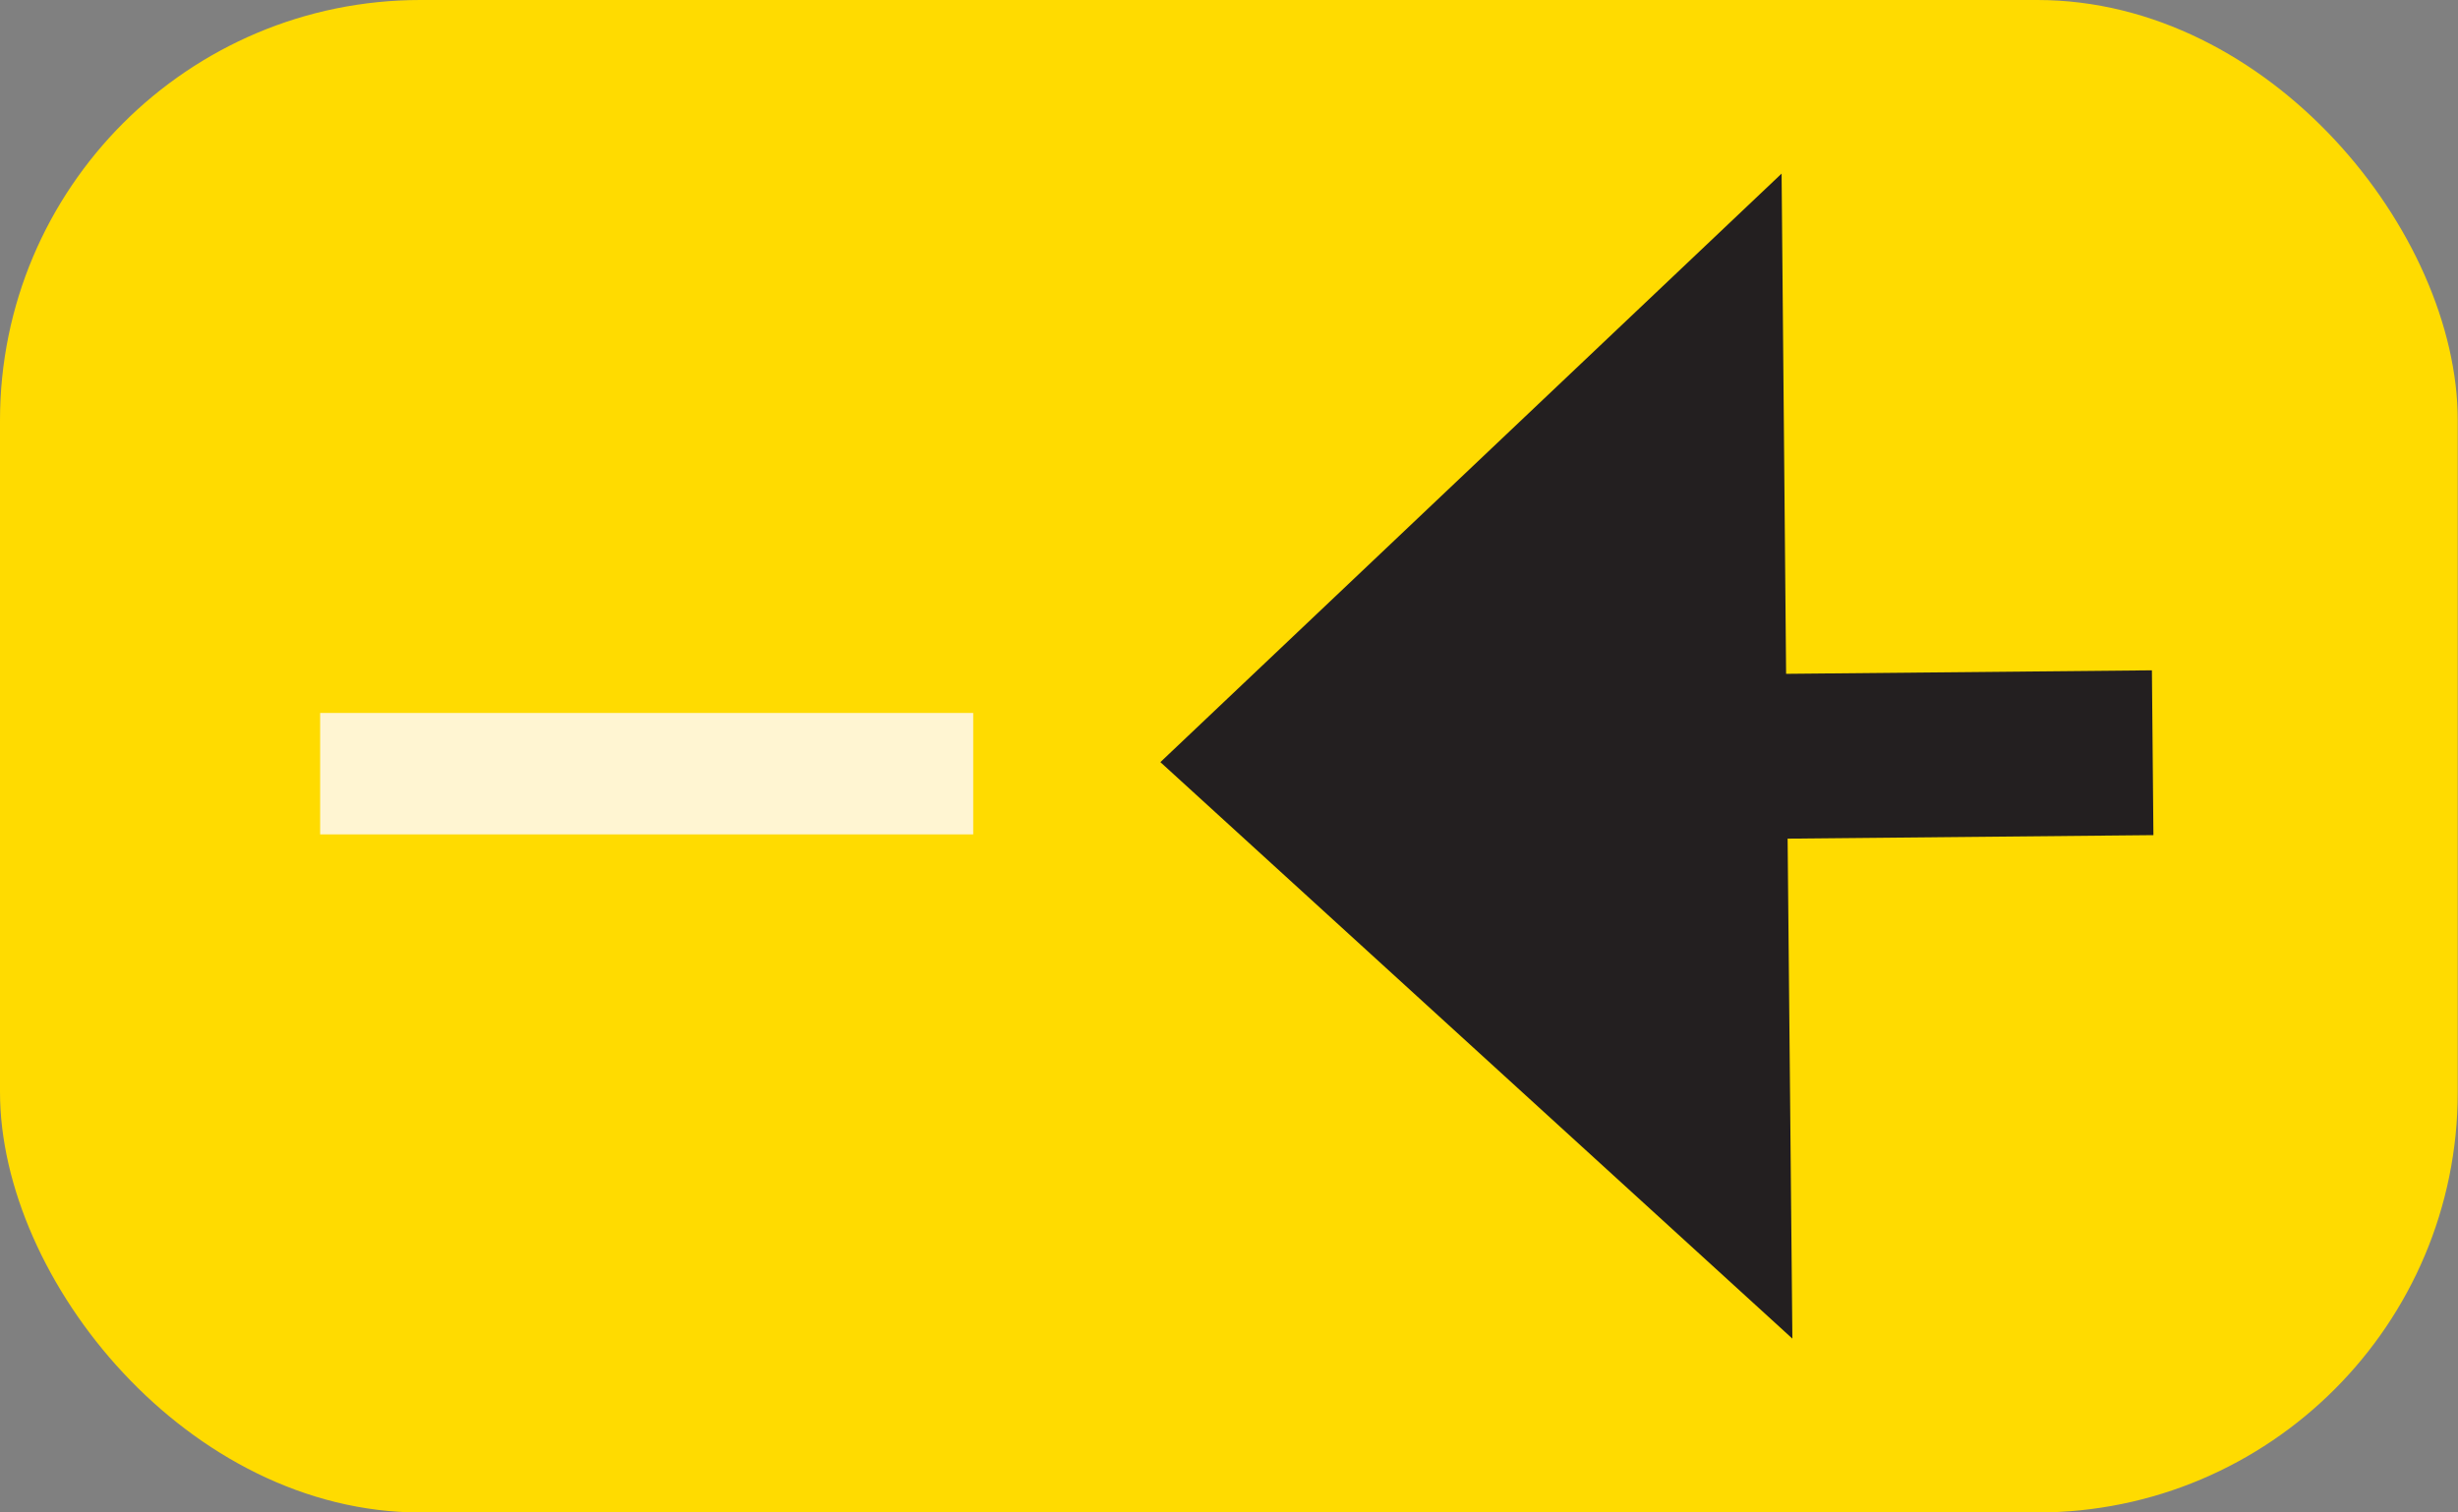 <?xml version="1.0" encoding="UTF-8"?>
<svg id="Layer_2" data-name="Layer 2" xmlns="http://www.w3.org/2000/svg" xmlns:xlink="http://www.w3.org/1999/xlink" viewBox="0 0 97.97 60.29">
  <rect x="0" y="0" width="97.97" height="60.29" fill="#808080" stroke="none"/>
  <defs>
    <style>
      .cls-1 {
        clip-path: url(#clippath);
      }

      .cls-2 {
        fill: none;
      }

      .cls-2, .cls-3, .cls-4, .cls-5 {
        stroke-width: 0px;
      }

      .cls-3 {
        fill: #fff5d2;
      }

      .cls-4 {
        fill: #ffdb00;
      }

      .cls-5 {
        fill: #231f20;
      }
    </style>
    <clipPath id="clippath">
      <rect class="cls-2" width="97.97" height="60.29"/>
    </clipPath>
  </defs>
  <g id="Layer_1-2" data-name="Layer 1">
    <g>
      <g class="cls-1">
        <rect class="cls-4" x="0" y="0" width="97.96" height="60.29" rx="16.76" ry="16.76"/>
      </g>
      <polygon class="cls-5" points="85.83 33.29 85.77 26.72 71.19 26.86 71.01 6.92 46.25 30.38 71.44 53.36 71.25 33.43 85.83 33.29"/>
      <rect class="cls-3" x="12.76" y="28.42" width="26.03" height="4.84"/>
    </g>
  </g>
</svg>